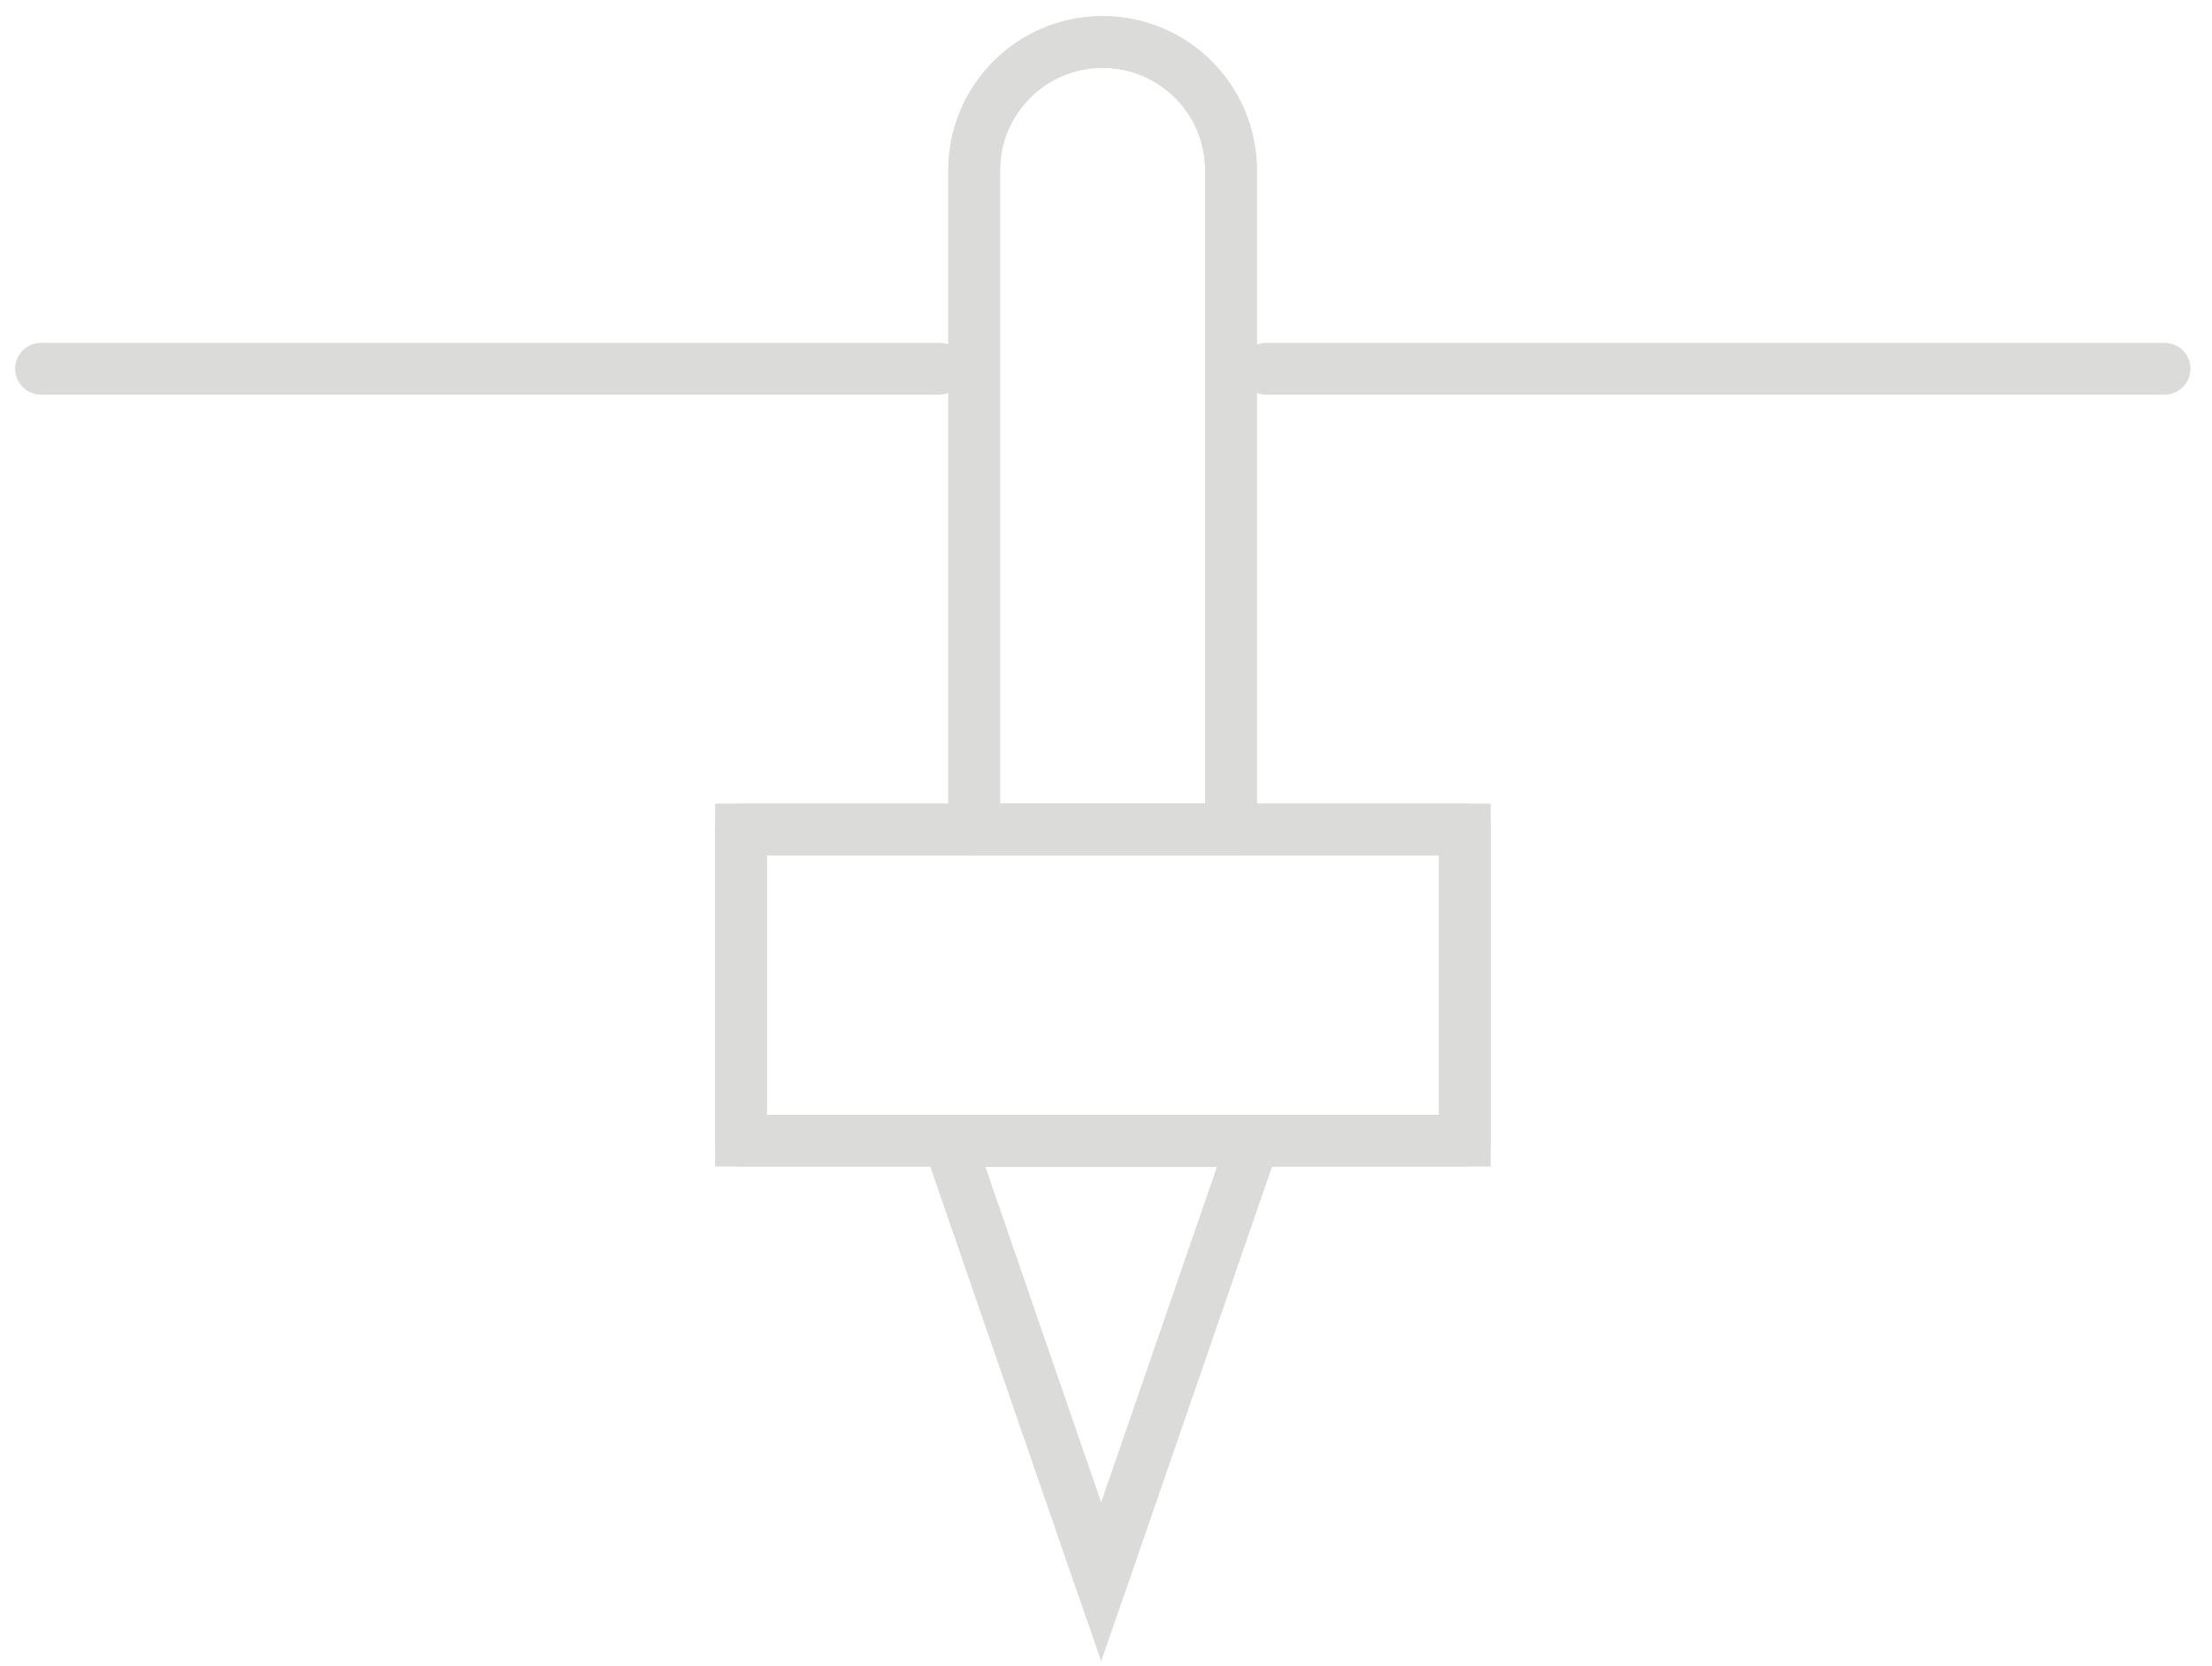 <svg width="77" height="58" viewBox="0 0 77 58" fill="none" xmlns="http://www.w3.org/2000/svg">
<path d="M44.075 12.836H75.35" stroke="#DBDBD9" stroke-width="1.8" stroke-linecap="round" stroke-linejoin="round"/>
<path d="M1.427 12.836L32.702 12.836" stroke="#DBDBD9" stroke-width="1.8" stroke-linecap="round" stroke-linejoin="round"/>
<path d="M42.857 28.877H33.911V5.932C33.911 3.463 35.912 1.462 38.381 1.462C40.851 1.462 42.852 3.463 42.852 5.932V28.872L42.857 28.877Z" stroke="#DBDBD9" stroke-width="1.8" stroke-linecap="round" stroke-linejoin="round"/>
<path d="M50.992 28.876H25.792V39.71H50.992V28.876Z" stroke="#DBDBD9" stroke-width="1.8" stroke-linecap="round" stroke-linejoin="round"/>
<path d="M38.331 55.074L43.632 39.713H33.03L38.331 55.074Z" stroke="#DBDBD9" stroke-width="1.8" stroke-linecap="round" stroke-linejoin="round"/>
<path d="M42.858 28.877H33.912V5.932C33.912 3.463 35.912 1.462 38.382 1.462C40.852 1.462 42.852 3.463 42.852 5.932V28.872L42.858 28.877Z" stroke="#DBDBD9" stroke-width="1.8" stroke-miterlimit="10"/>
<path d="M50.992 28.876H25.792V39.71H50.992V28.876Z" stroke="#DBDBD9" stroke-width="1.8" stroke-miterlimit="10"/>
<path d="M38.332 55.074L43.633 39.713H33.031L38.332 55.074Z" stroke="#DBDBD9" stroke-width="1.8" stroke-miterlimit="10"/>
</svg>
